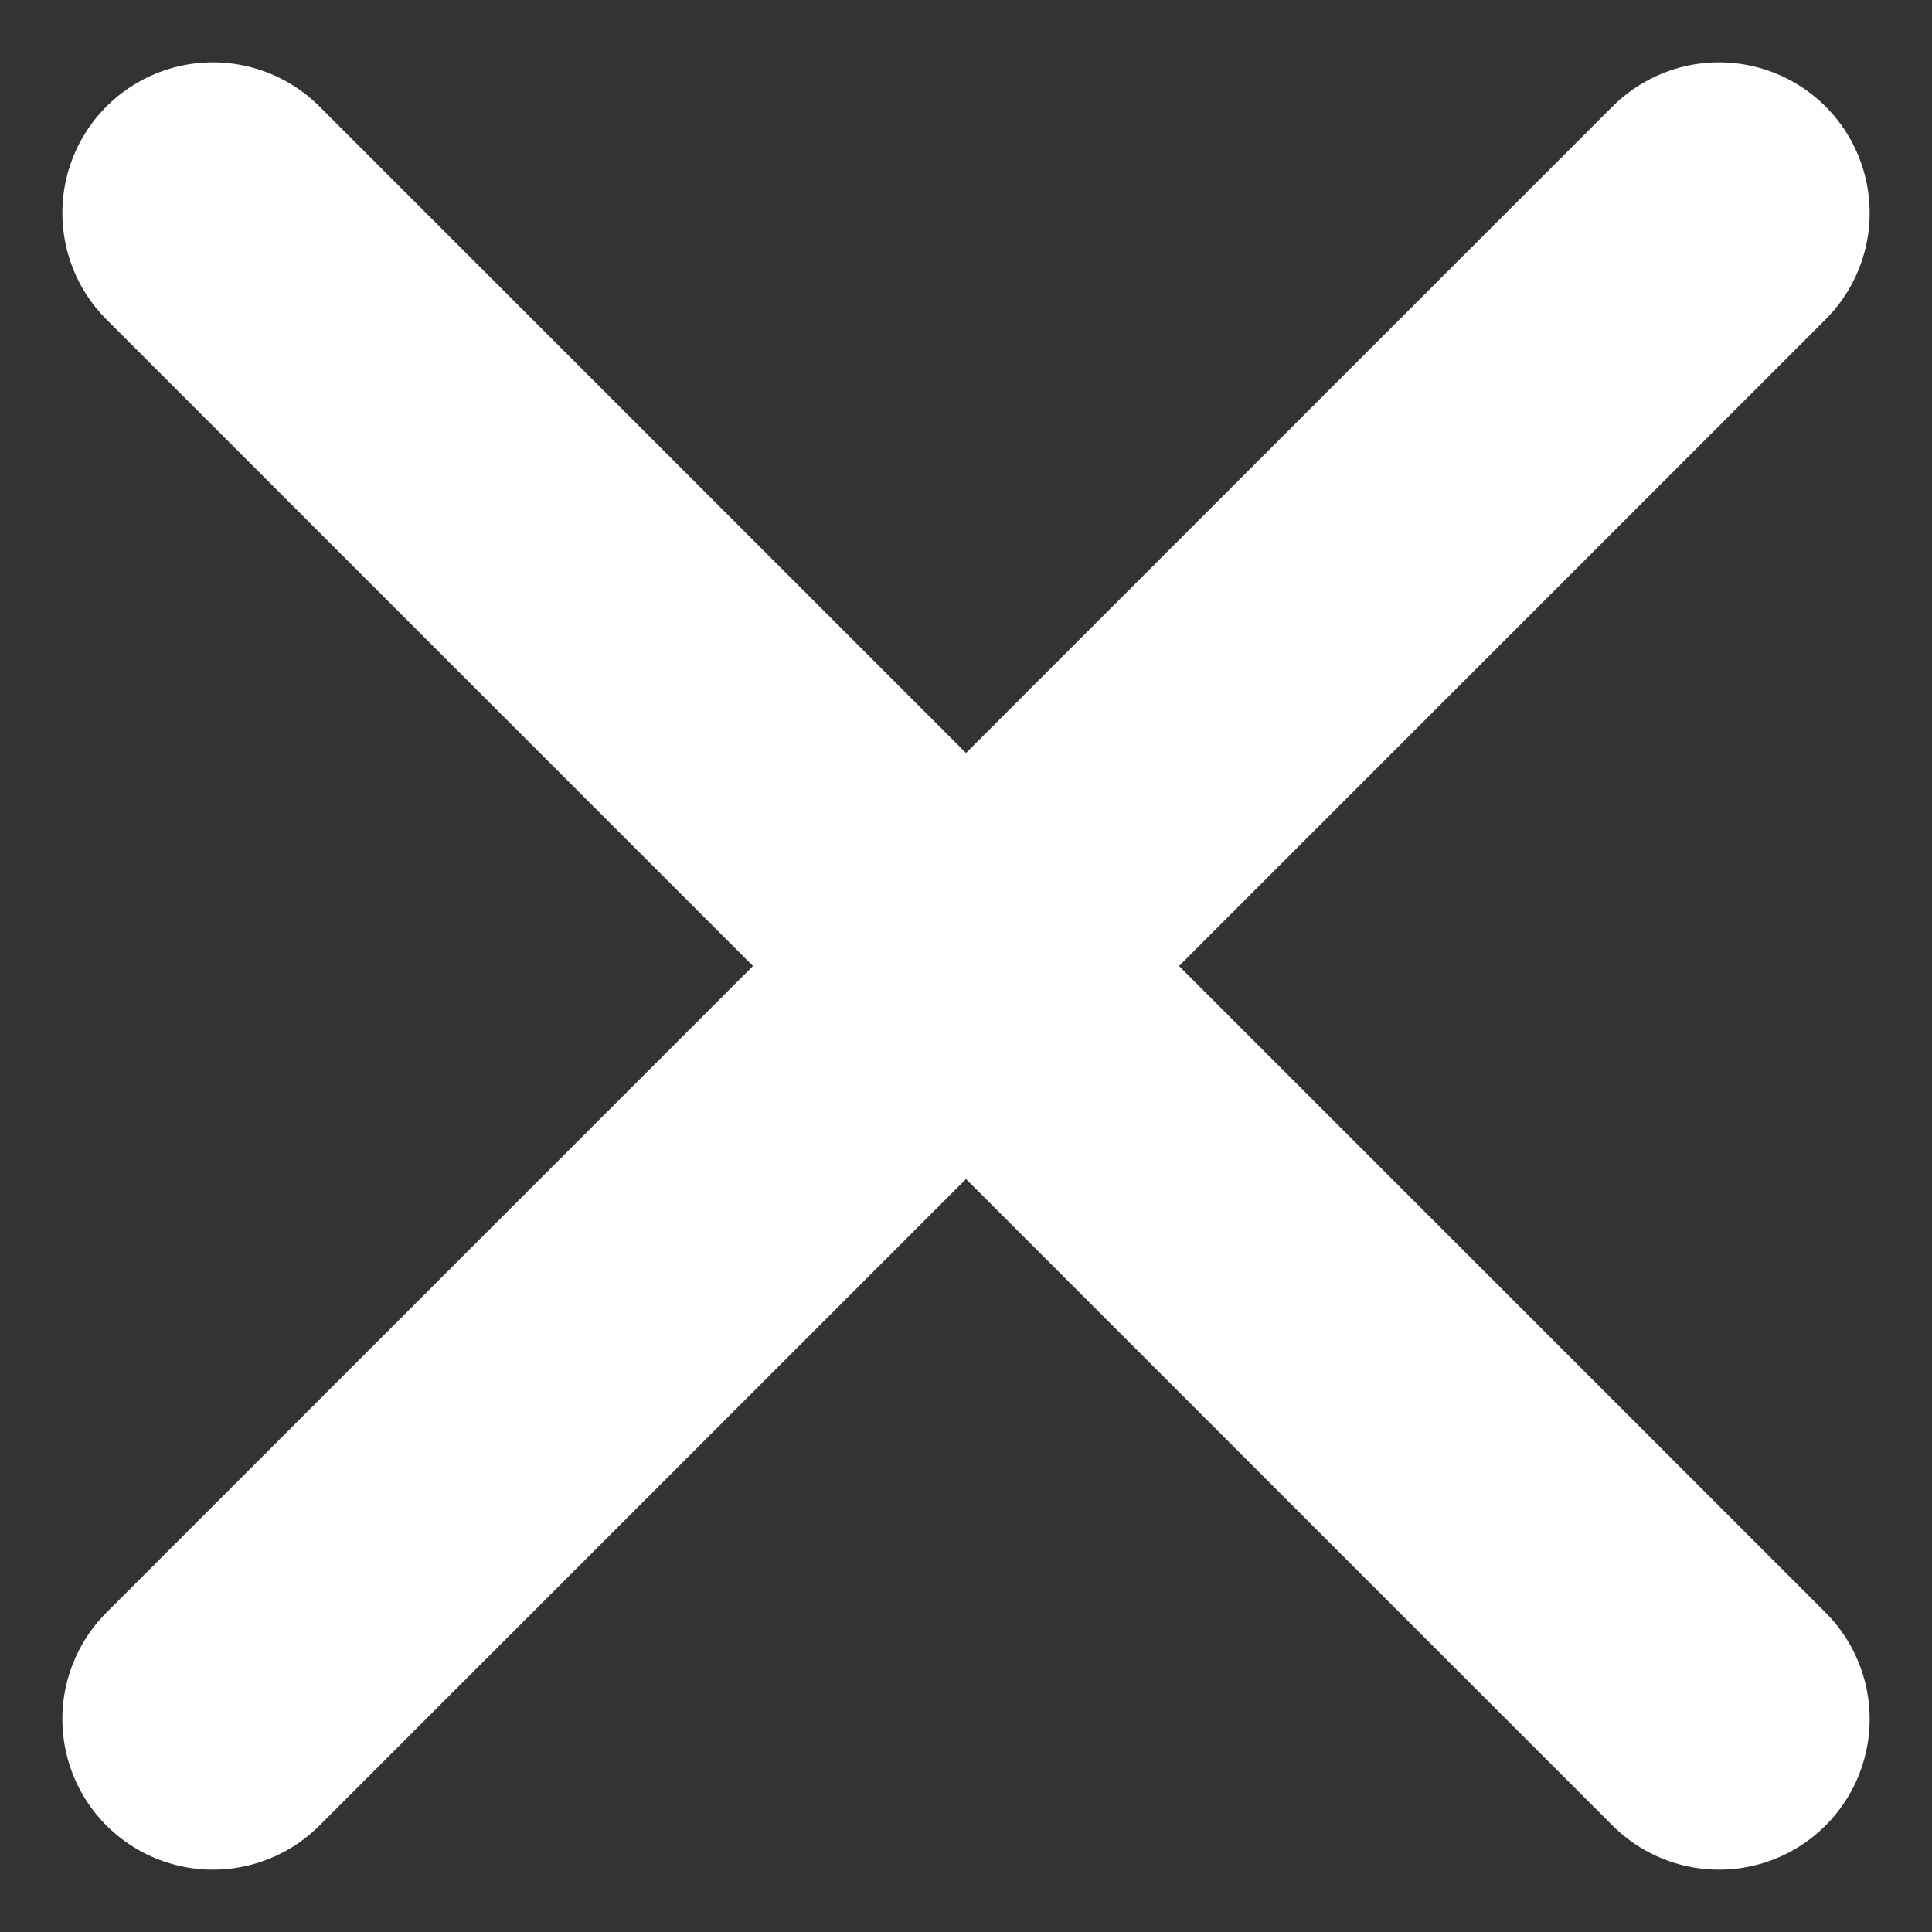 <svg xmlns="http://www.w3.org/2000/svg" width="12.828" height="12.828" viewBox="0 0 12.828 12.828"><rect x="0" y="0" width="12.828" height="12.828" fill="#333333" stroke="none"/><path d="M11.414 1.414l-10 10m0-10l10 10" fill="none" stroke="#fff" stroke-linecap="round" stroke-width="2"/></svg>